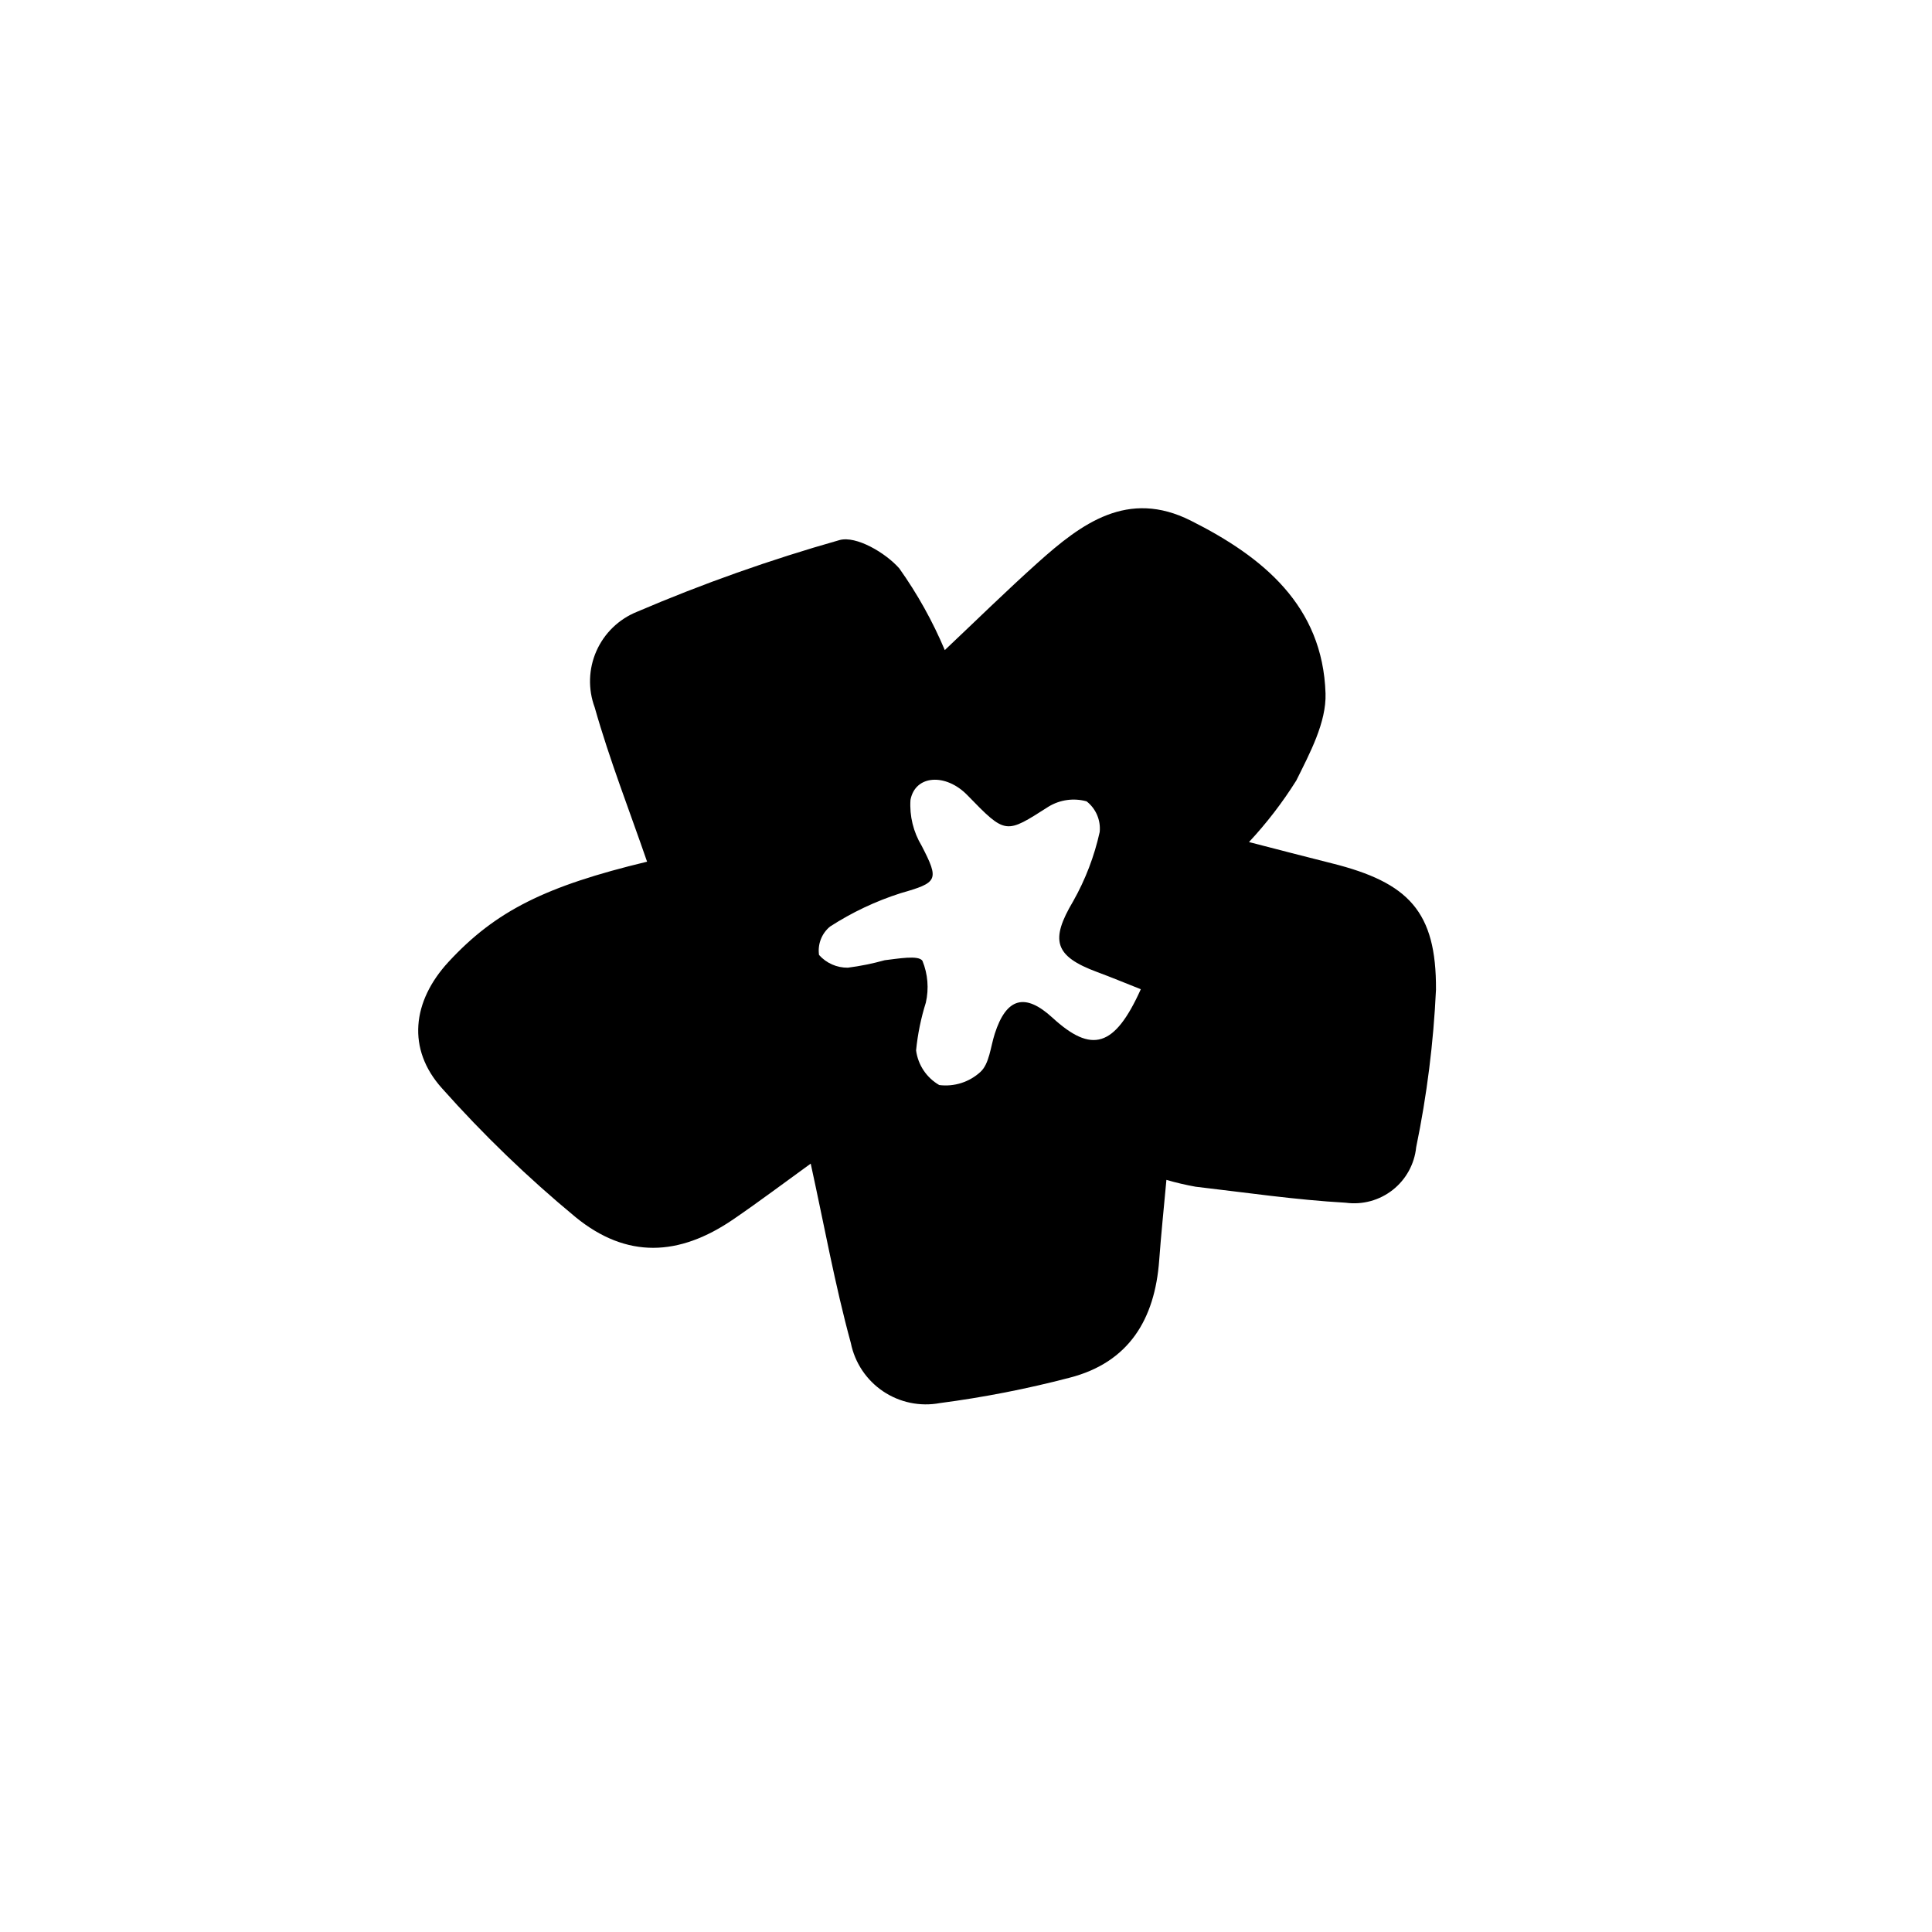 <?xml version="1.0" encoding="UTF-8"?>
<!-- Uploaded to: SVG Repo, www.svgrepo.com, Generator: SVG Repo Mixer Tools -->
<svg fill="#000000" width="800px" height="800px" version="1.1" viewBox="144 144 512 512" xmlns="http://www.w3.org/2000/svg">
 <path d="m453.11 456.68c-0.68 7.484-1.406 14.398-1.914 21.332-1.148 15.59-8.004 27.062-23.773 31.105-11.293 2.953-22.758 5.195-34.328 6.711-5.242 0.98-10.656-0.137-15.074-3.117-4.422-2.981-7.488-7.578-8.543-12.805-4.207-15.383-7.039-31.145-10.633-47.535-6.57 4.742-13.426 9.914-20.504 14.758-14.43 9.871-28.277 10.465-41.793-0.559-12.656-10.465-24.492-21.879-35.406-34.148-9.375-10.414-7.922-23.078 1.738-33.531 12.5-13.523 25.754-20.074 52.602-26.535-4.652-13.504-9.949-27-13.879-40.883-1.801-4.852-1.641-10.211 0.453-14.941 2.09-4.731 5.945-8.461 10.742-10.395 17.465-7.477 35.395-13.828 53.676-19.008 4.391-1.223 12.195 3.348 15.859 7.516h-0.004c4.797 6.75 8.836 14.004 12.051 21.637 8.18-7.715 16.254-15.652 24.676-23.199 11.59-10.383 23.82-19.492 40.516-11.109 19.121 9.602 34.969 22.555 35.707 45.797 0.242 7.648-4.152 15.82-7.758 23.094v-0.004c-3.652 5.816-7.844 11.273-12.527 16.293 7.996 2.055 14.945 3.887 21.914 5.625 20.387 5.086 27.766 12.785 27.641 33.504v0.004c-0.652 14.035-2.406 27.996-5.25 41.754-0.453 4.449-2.695 8.527-6.207 11.297-3.516 2.769-8 3.996-12.438 3.398-13.312-0.754-26.562-2.707-39.824-4.246-2.602-0.465-5.18-1.07-7.719-1.809zm-6.785-50.527c-4.297-1.699-7.906-3.199-11.57-4.555-11.379-4.207-12.477-8.449-6.359-18.75 3.242-5.734 5.609-11.914 7.031-18.344 0.32-3.129-0.992-6.207-3.473-8.141-3.394-0.938-7.023-0.441-10.039 1.379-11.453 7.309-11.305 7.543-21.562-3.019-5.676-5.84-13.801-5.422-15.07 1.27-0.277 4.258 0.762 8.5 2.969 12.156 4.727 9.148 4.262 9.738-5.578 12.555-6.606 2.109-12.898 5.086-18.719 8.852-2.207 1.832-3.309 4.676-2.906 7.516 1.934 2.176 4.719 3.41 7.633 3.375 3.297-0.422 6.562-1.082 9.766-1.977 3.445-0.391 8.973-1.426 10.008 0.156 1.434 3.516 1.746 7.383 0.898 11.082-1.293 4.121-2.16 8.359-2.582 12.656 0.504 3.852 2.773 7.246 6.137 9.184 3.961 0.5 7.945-0.766 10.891-3.457 2.379-2.144 2.695-6.625 3.812-10.109 3.066-9.57 8.004-10.973 15.289-4.293 10.391 9.531 16.449 7.953 23.426-7.535z"/>
</svg>